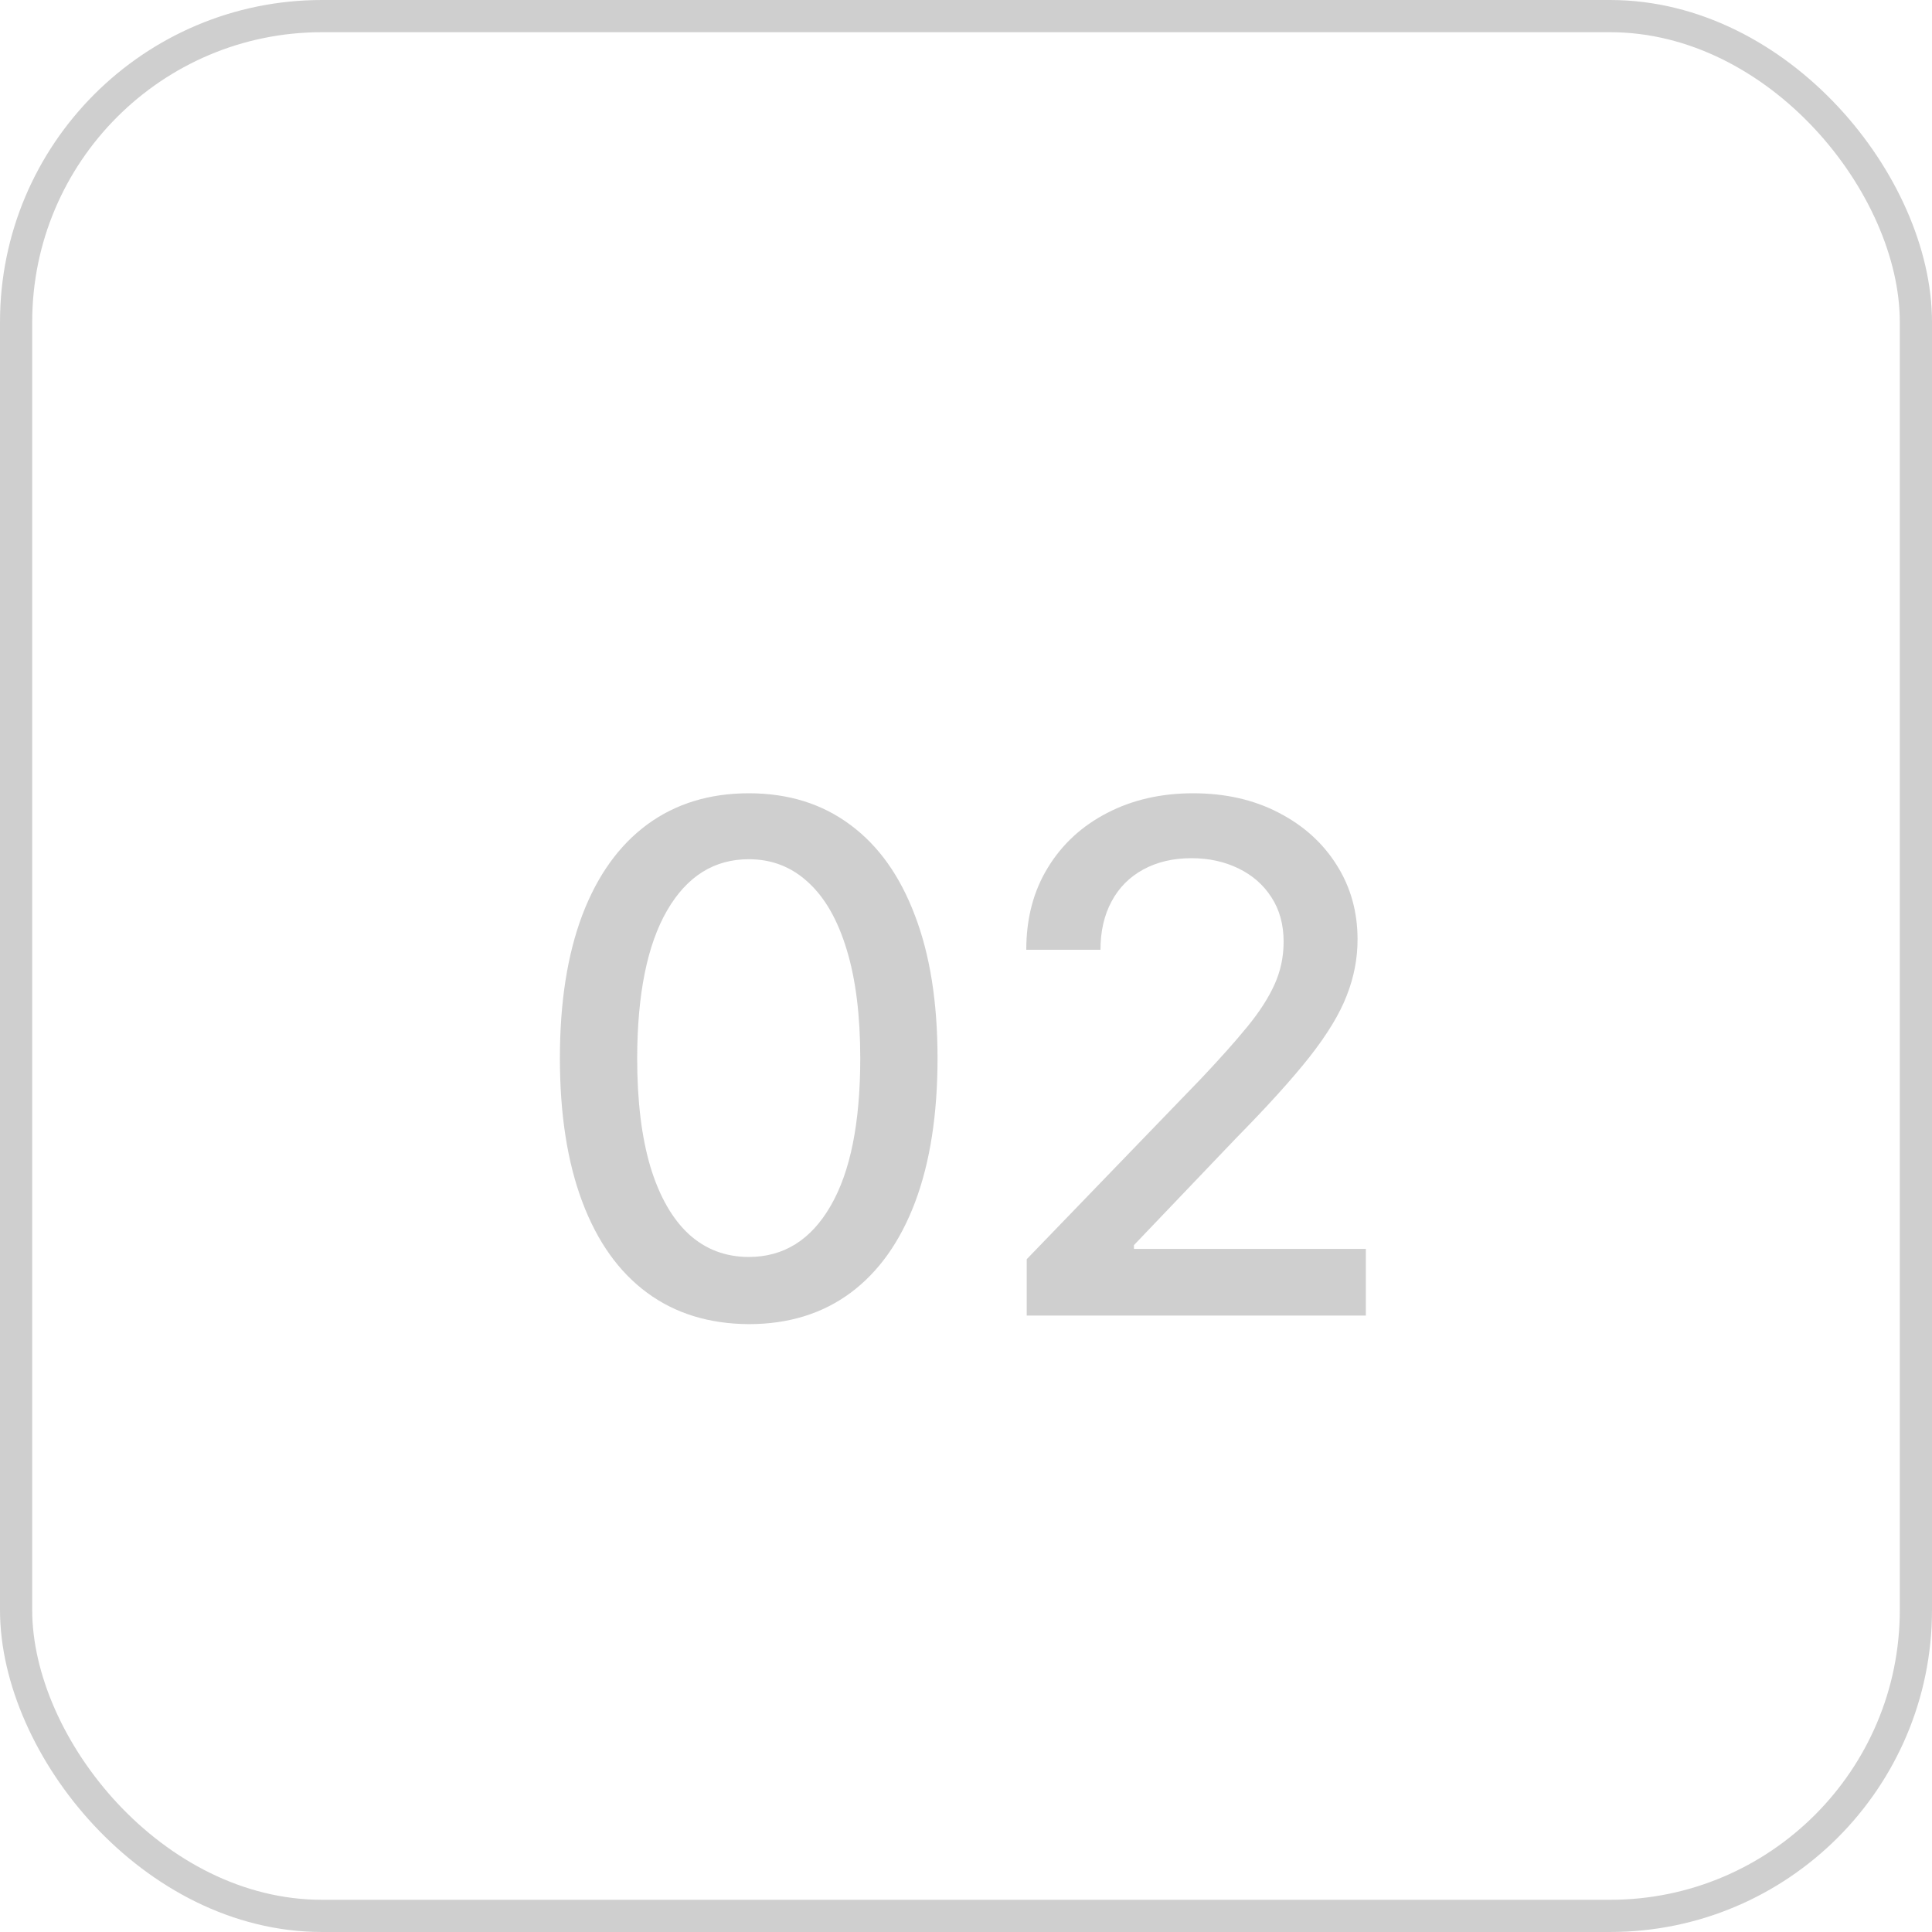 <?xml version="1.0" encoding="UTF-8"?> <svg xmlns="http://www.w3.org/2000/svg" width="30" height="30" viewBox="0 0 30 30" fill="none"><path d="M11.628 20.561C11.011 20.558 10.483 20.395 10.046 20.072C9.608 19.749 9.274 19.279 9.042 18.662C8.81 18.045 8.694 17.301 8.694 16.432C8.694 15.565 8.81 14.824 9.042 14.209C9.276 13.594 9.612 13.126 10.05 12.803C10.49 12.48 11.016 12.318 11.628 12.318C12.24 12.318 12.765 12.481 13.202 12.807C13.64 13.13 13.974 13.598 14.206 14.213C14.441 14.825 14.558 15.565 14.558 16.432C14.558 17.304 14.442 18.049 14.21 18.666C13.978 19.281 13.644 19.751 13.206 20.076C12.769 20.399 12.243 20.561 11.628 20.561ZM11.628 19.518C12.17 19.518 12.593 19.253 12.898 18.725C13.205 18.196 13.358 17.432 13.358 16.432C13.358 15.768 13.288 15.206 13.148 14.748C13.009 14.287 12.81 13.938 12.55 13.701C12.292 13.462 11.985 13.342 11.628 13.342C11.089 13.342 10.666 13.607 10.358 14.139C10.051 14.67 9.896 15.434 9.894 16.432C9.894 17.098 9.963 17.662 10.101 18.123C10.241 18.581 10.441 18.929 10.698 19.166C10.956 19.4 11.266 19.518 11.628 19.518ZM15.943 20.428V19.553L18.651 16.748C18.939 16.443 19.178 16.176 19.365 15.947C19.555 15.716 19.697 15.495 19.791 15.287C19.885 15.079 19.932 14.857 19.932 14.623C19.932 14.357 19.869 14.128 19.744 13.935C19.619 13.74 19.449 13.591 19.233 13.486C19.016 13.38 18.773 13.326 18.502 13.326C18.216 13.326 17.966 13.385 17.752 13.502C17.538 13.619 17.374 13.784 17.26 13.998C17.145 14.212 17.088 14.462 17.088 14.748H15.936C15.936 14.261 16.048 13.835 16.272 13.471C16.495 13.106 16.803 12.824 17.193 12.623C17.584 12.42 18.028 12.318 18.526 12.318C19.028 12.318 19.471 12.419 19.854 12.619C20.239 12.817 20.54 13.088 20.756 13.432C20.972 13.773 21.08 14.158 21.08 14.588C21.08 14.885 21.024 15.175 20.912 15.459C20.803 15.743 20.611 16.059 20.338 16.408C20.064 16.755 19.684 17.175 19.197 17.67L17.608 19.334V19.393H21.209V20.428H15.943Z" fill="#434343" fill-opacity="0.25"></path><rect x="0.25" y="0.25" width="29.5" height="29.5" rx="4.75" stroke="#434343" stroke-opacity="0.25" stroke-width="0.5"></rect></svg> 